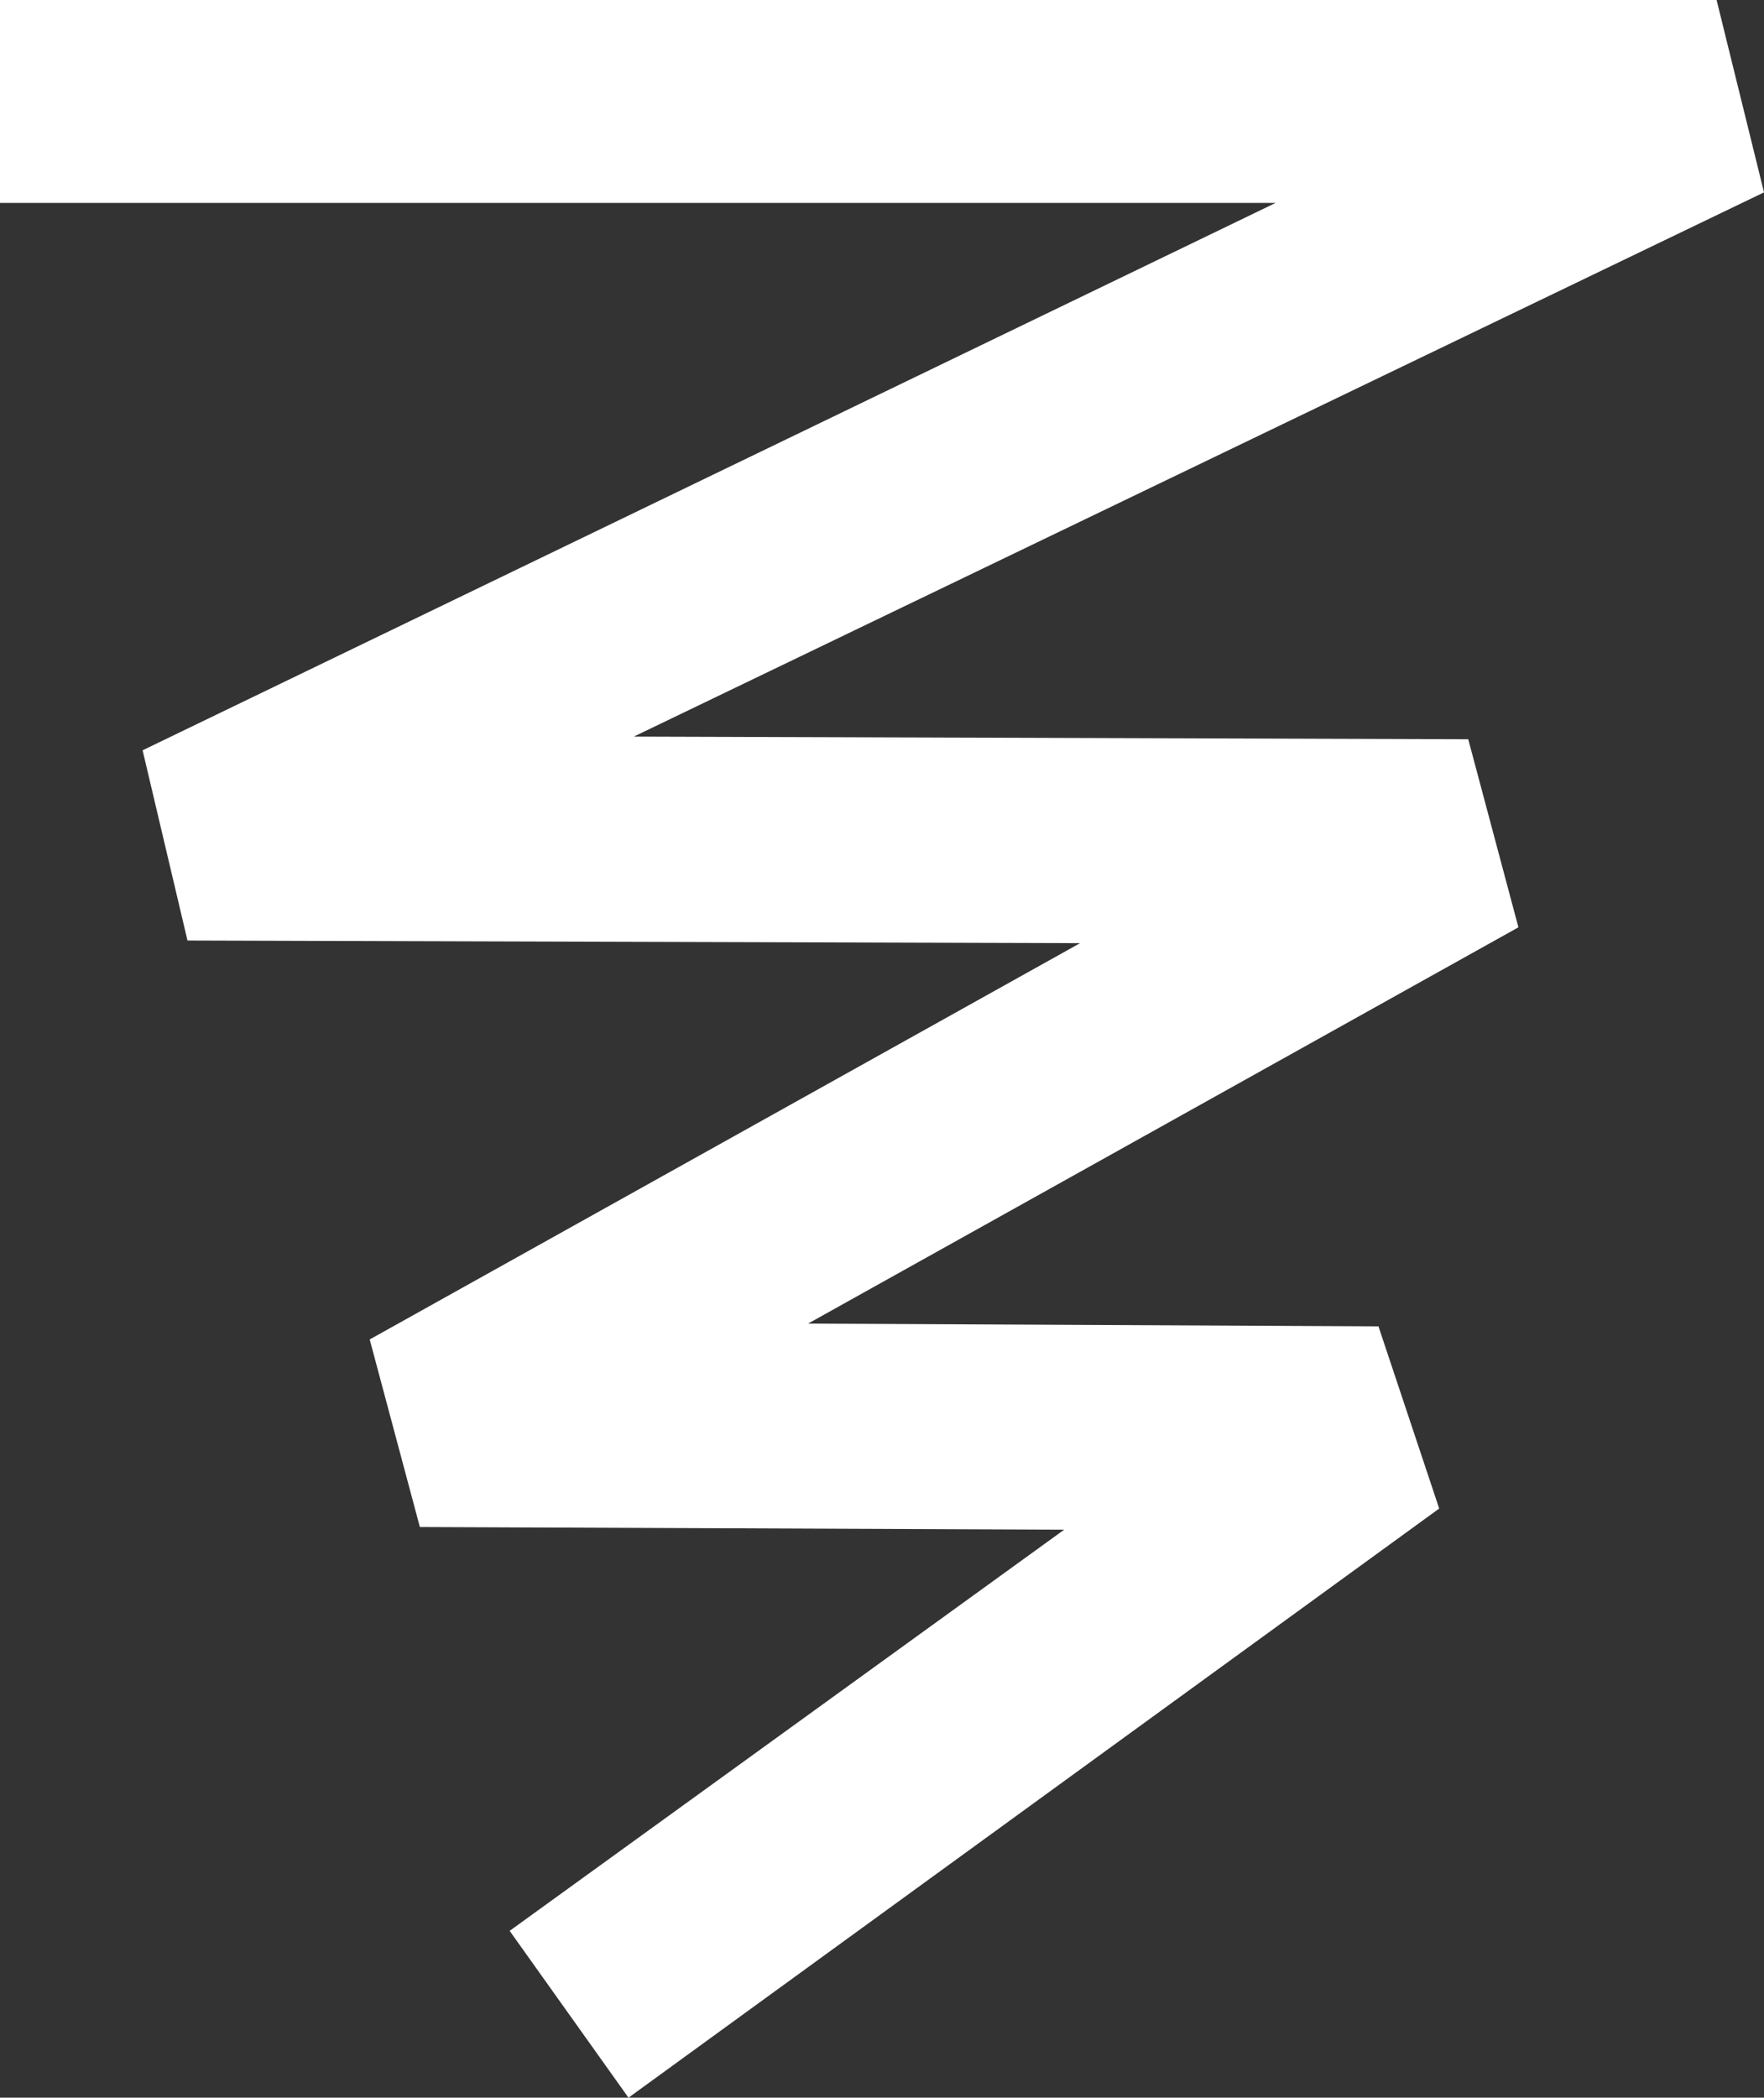 <svg xmlns="http://www.w3.org/2000/svg" width="18.036" height="21.438" viewBox="0 0 18.036 21.438">
  <rect x="0" y="0" width="18.036" height="21.438" fill="#333333" stroke="none"/>
  <path id="Pfad_13217" data-name="Pfad 13217" d="M16.47-13.1l-8.532-.027,11.556-5.562-.486-1.971H1.458v2.079H14.5L2.916-12.987l.459,1.944,9.126.027L5.238-6.966l.513,1.917,6.588.027-5.67,4.1L7.884.783l8.289-6.021L15.552-7.1,9.72-7.128l7.263-4.05Z" transform="translate(-1.458 20.655)" fill="#fff"/>
</svg>
